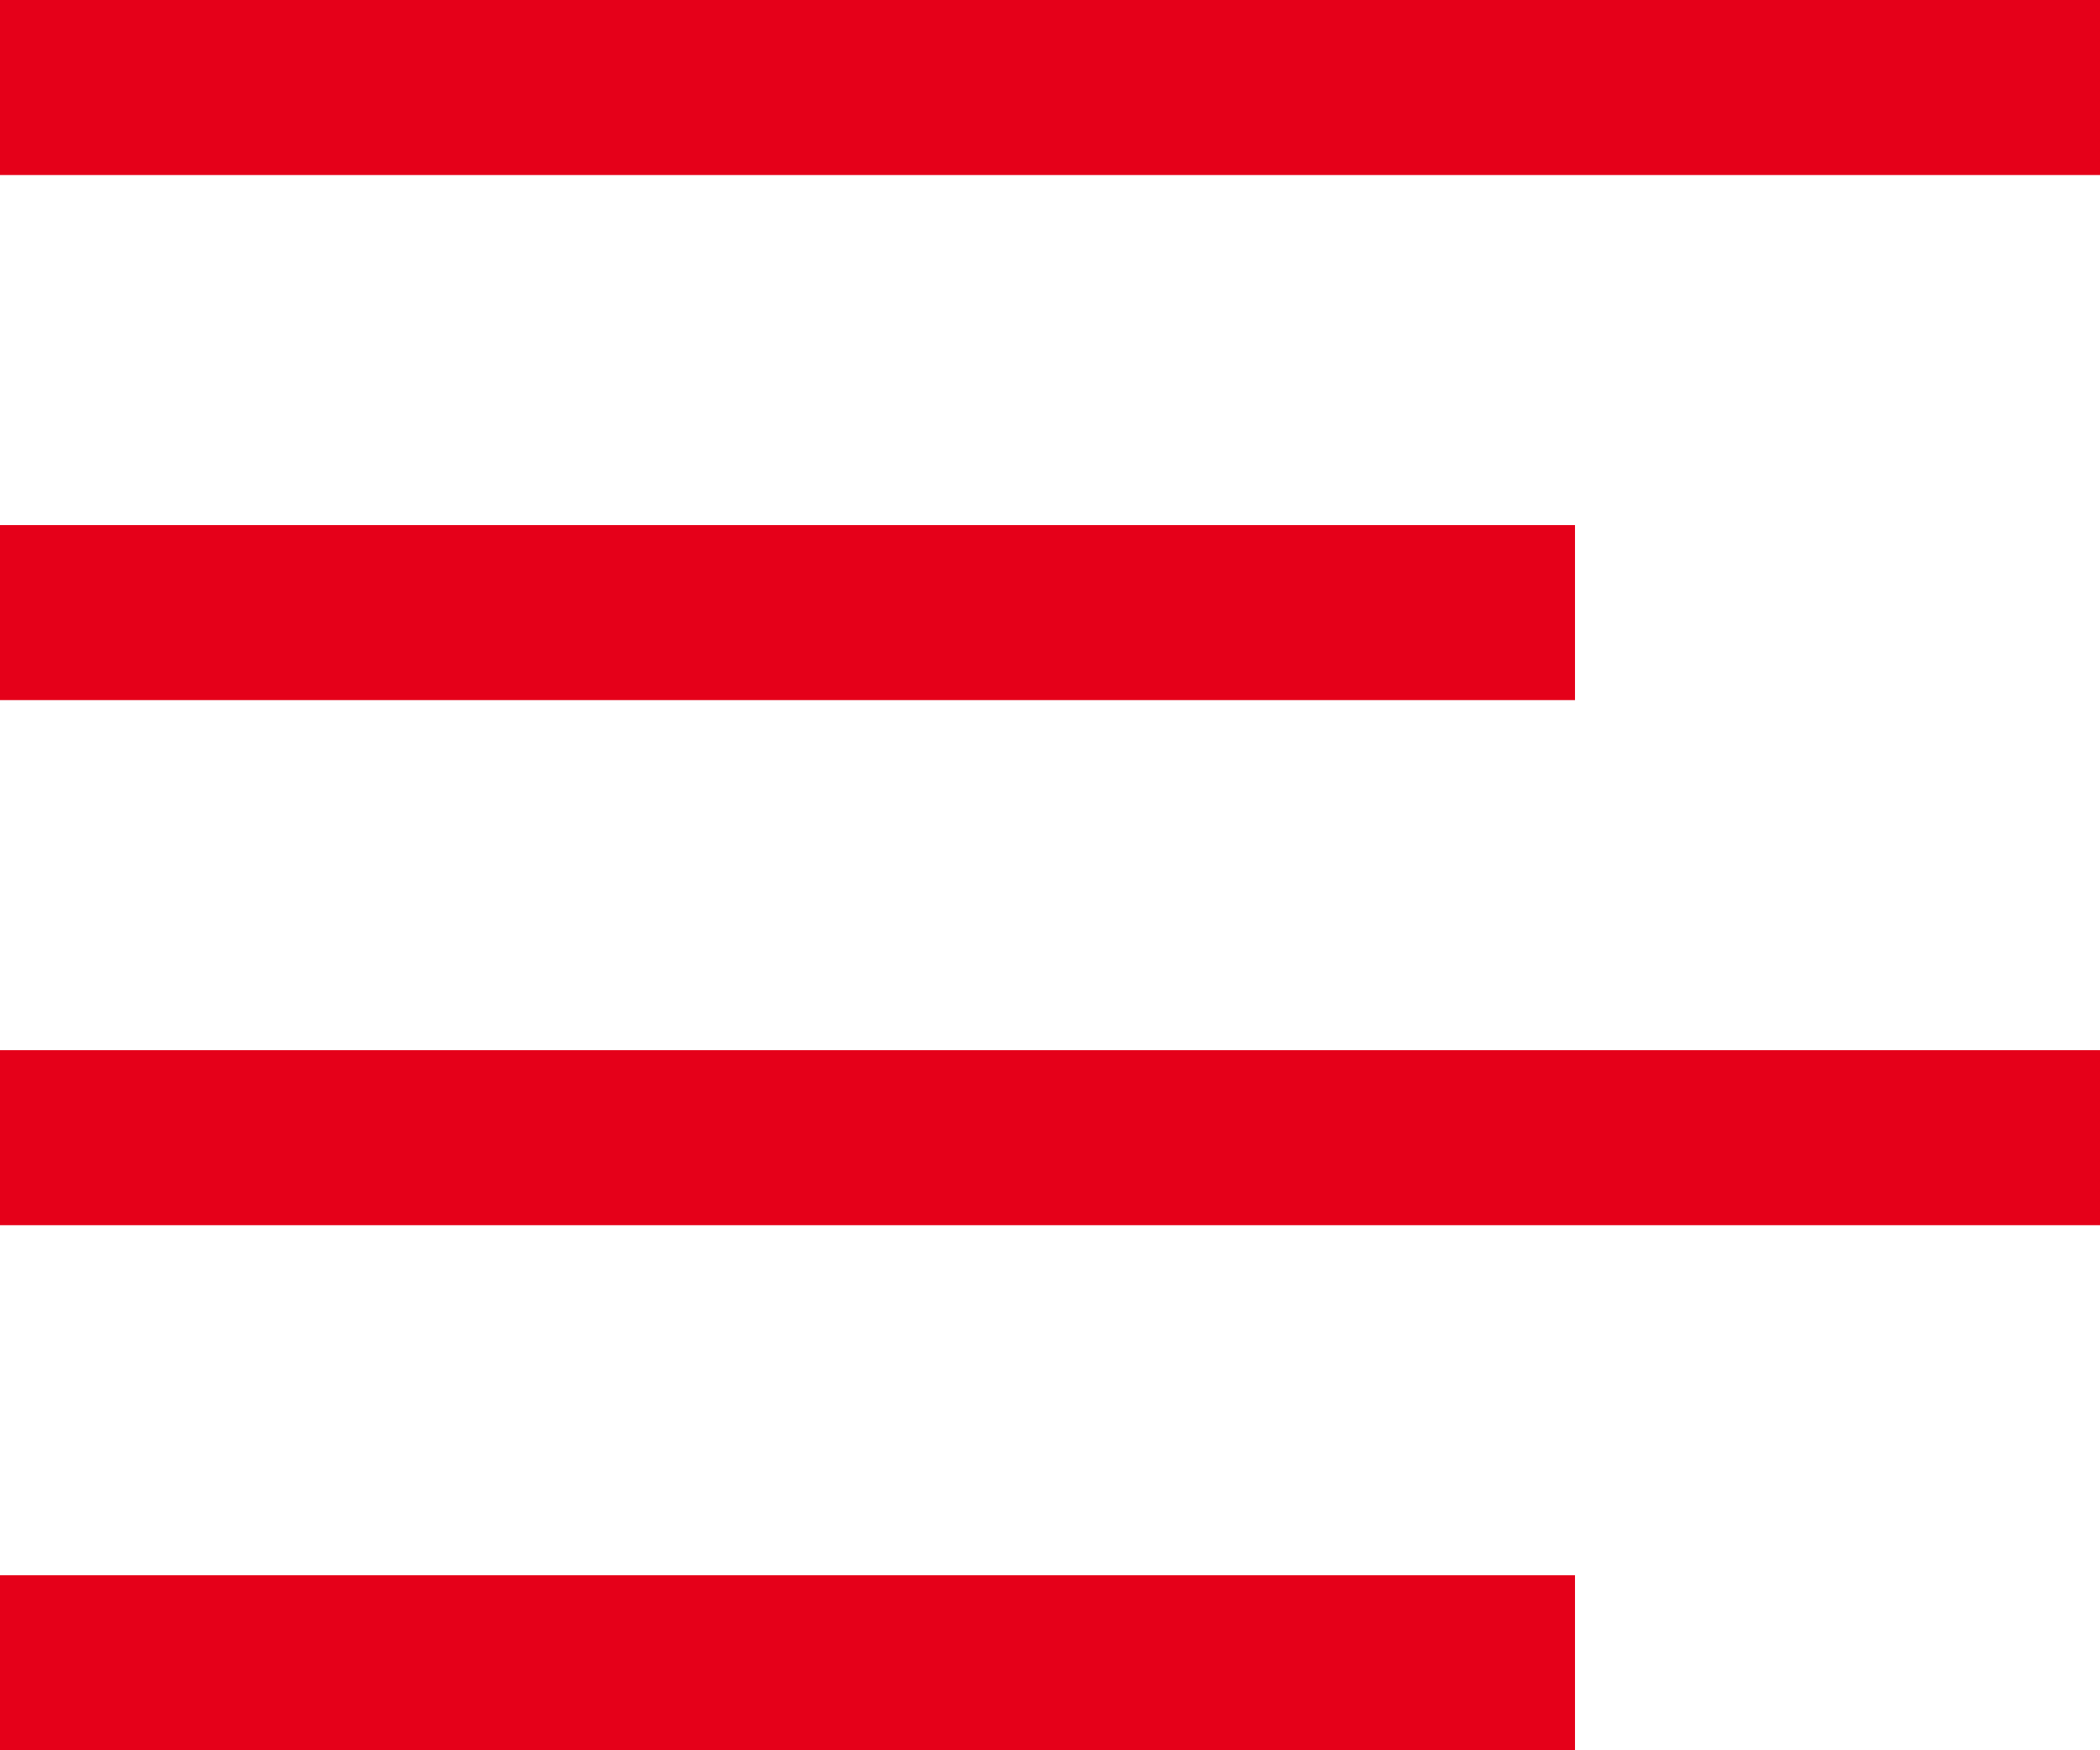 <svg xmlns="http://www.w3.org/2000/svg" width="24" height="20" viewBox="0 0 24 20">
  <path id="Path_24" data-name="Path 24" d="M0,20H18V18H0Zm0-6H24V12H0ZM0,8H18V6H0ZM0,2H24V0H0Z" fill="#e50019"/>
</svg>
